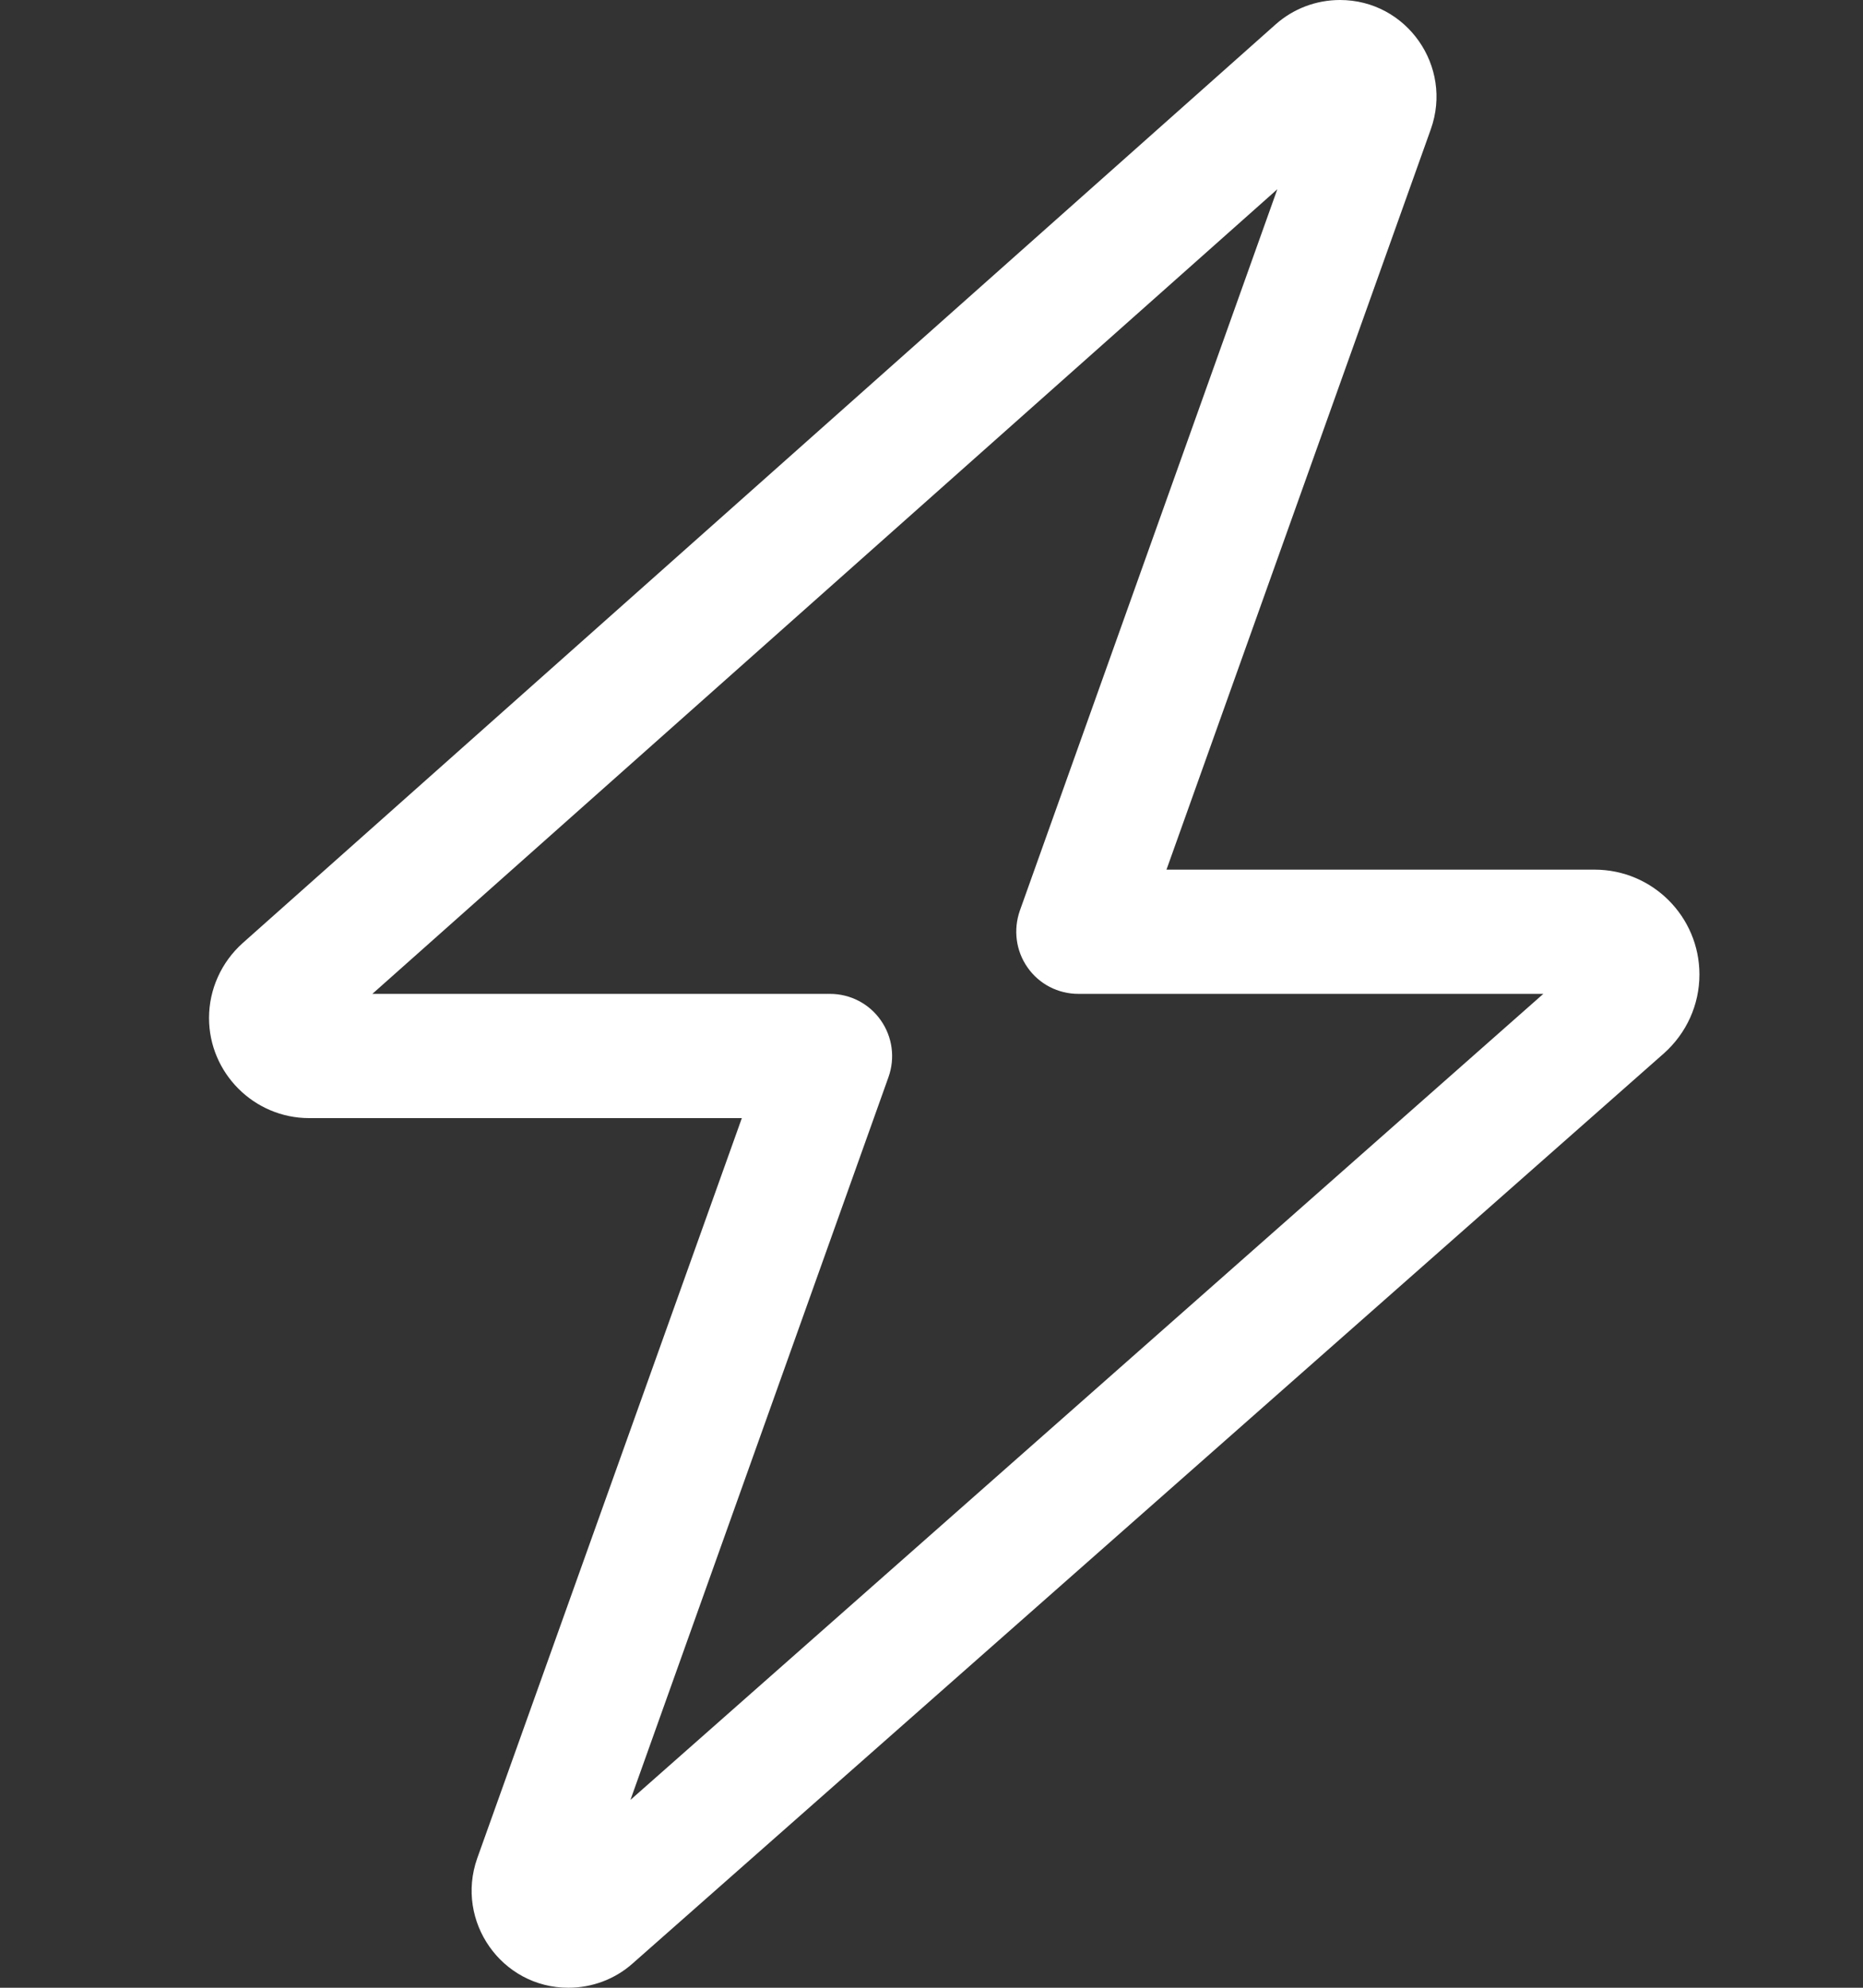 <svg width="15" height="16" viewBox="0 0 15 16" fill="none" xmlns="http://www.w3.org/2000/svg">
    <rect x="0" y="0" width="15" height="16" fill="#333333" stroke="none"/>
    <path
        d="M10.27 0.197C10.414 0.069 10.598 0 10.789 0C11.326 0 11.701 0.534 11.52 1.041L9.392 7H12.839C13.305 7 13.683 7.378 13.683 7.844C13.683 8.088 13.579 8.316 13.398 8.478L5.092 15.806C4.951 15.931 4.767 16 4.576 16C4.039 16 3.664 15.466 3.842 14.959L5.973 9H2.489C2.045 9 1.683 8.637 1.683 8.194C1.683 7.963 1.783 7.744 1.954 7.591L10.27 0.197ZM10.286 1.522L2.998 8H6.683C6.845 8 6.998 8.078 7.092 8.213C7.186 8.347 7.208 8.516 7.154 8.669L5.076 14.488L12.426 8H8.683C8.52 8 8.367 7.922 8.273 7.787C8.179 7.653 8.158 7.484 8.211 7.331L10.286 1.519V1.522Z"
        fill="white" />
</svg>